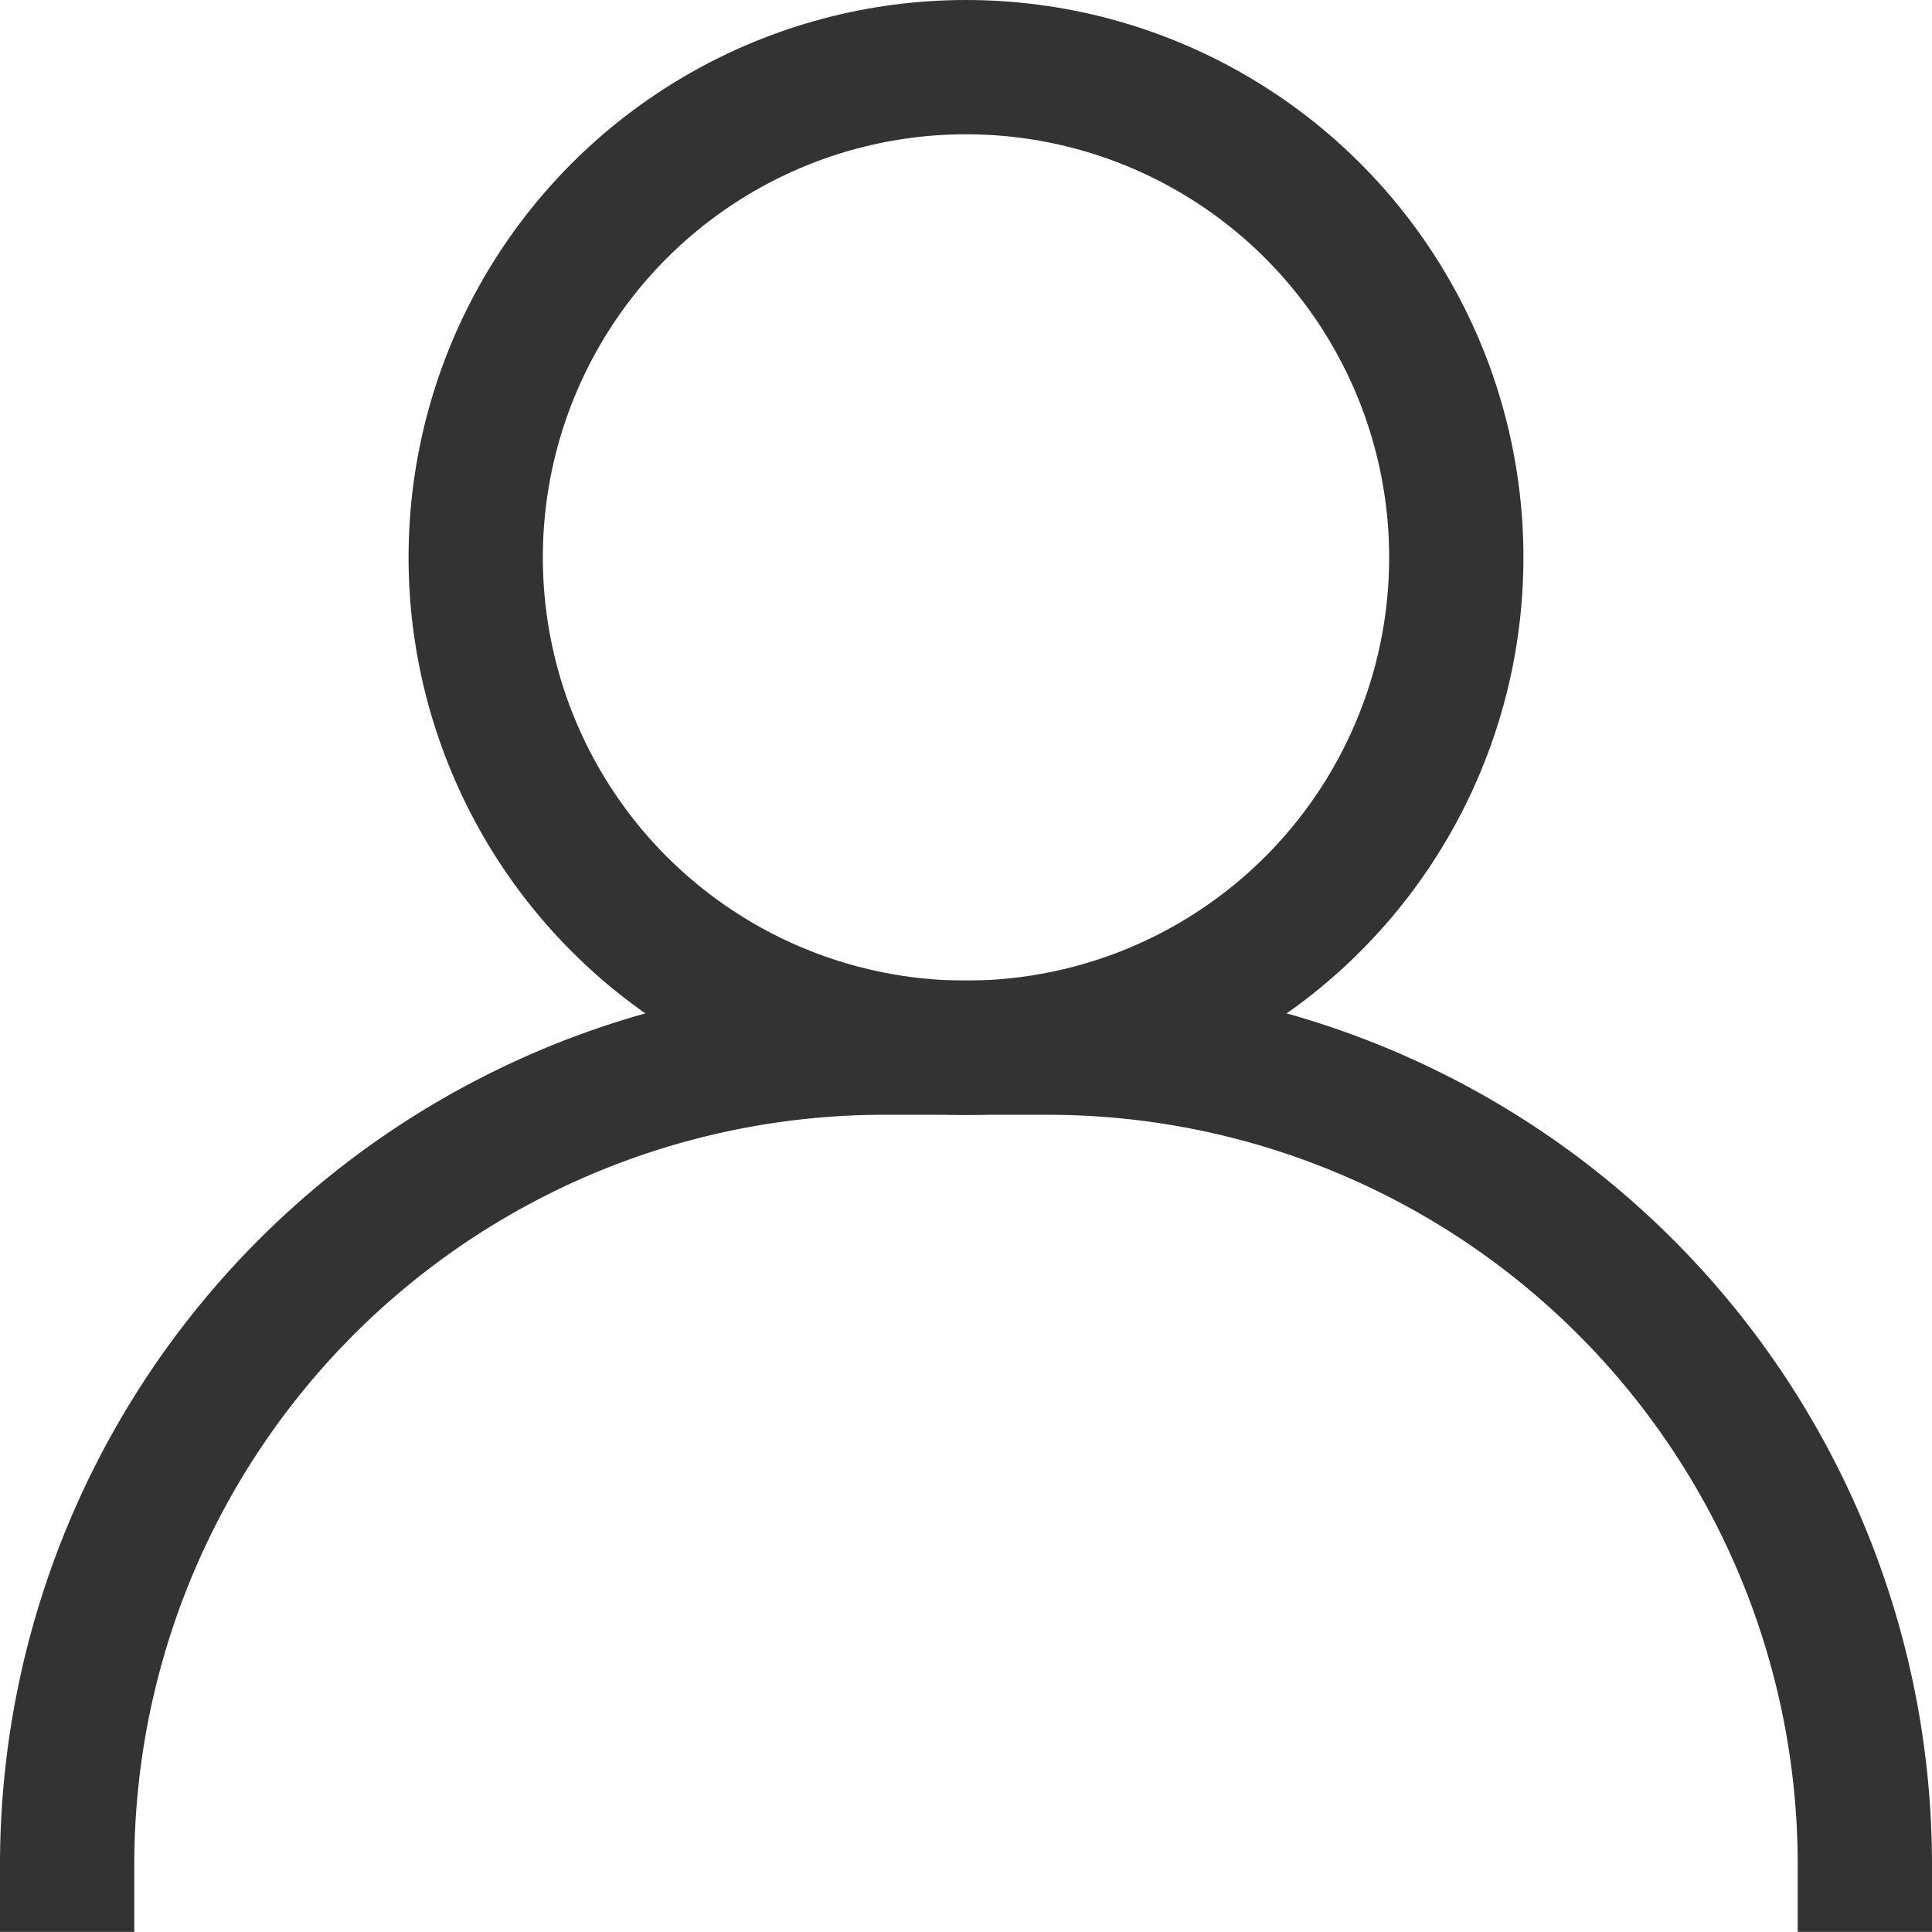 <svg xmlns="http://www.w3.org/2000/svg" width="21.582" height="21.582" viewBox="0 0 21.582 21.582">
  <g id="svg11" transform="translate(0.75 0.75)">
    <path id="パス_1" data-name="パス 1" d="M0,18.946A9.128,9.128,0,0,1,9.128,9.818h1.826a9.128,9.128,0,0,1,9.128,9.128" transform="translate(0 1.135)" fill="none" stroke="#333" stroke-linecap="square" stroke-width="1.5" fill-rule="evenodd"/>
    <ellipse id="楕円形_1" data-name="楕円形 1" cx="5.477" cy="5.477" rx="5.477" ry="5.477" transform="translate(4.564)" fill="none" stroke="#333" stroke-linecap="square" stroke-width="1.5"/>
  </g>
</svg>
